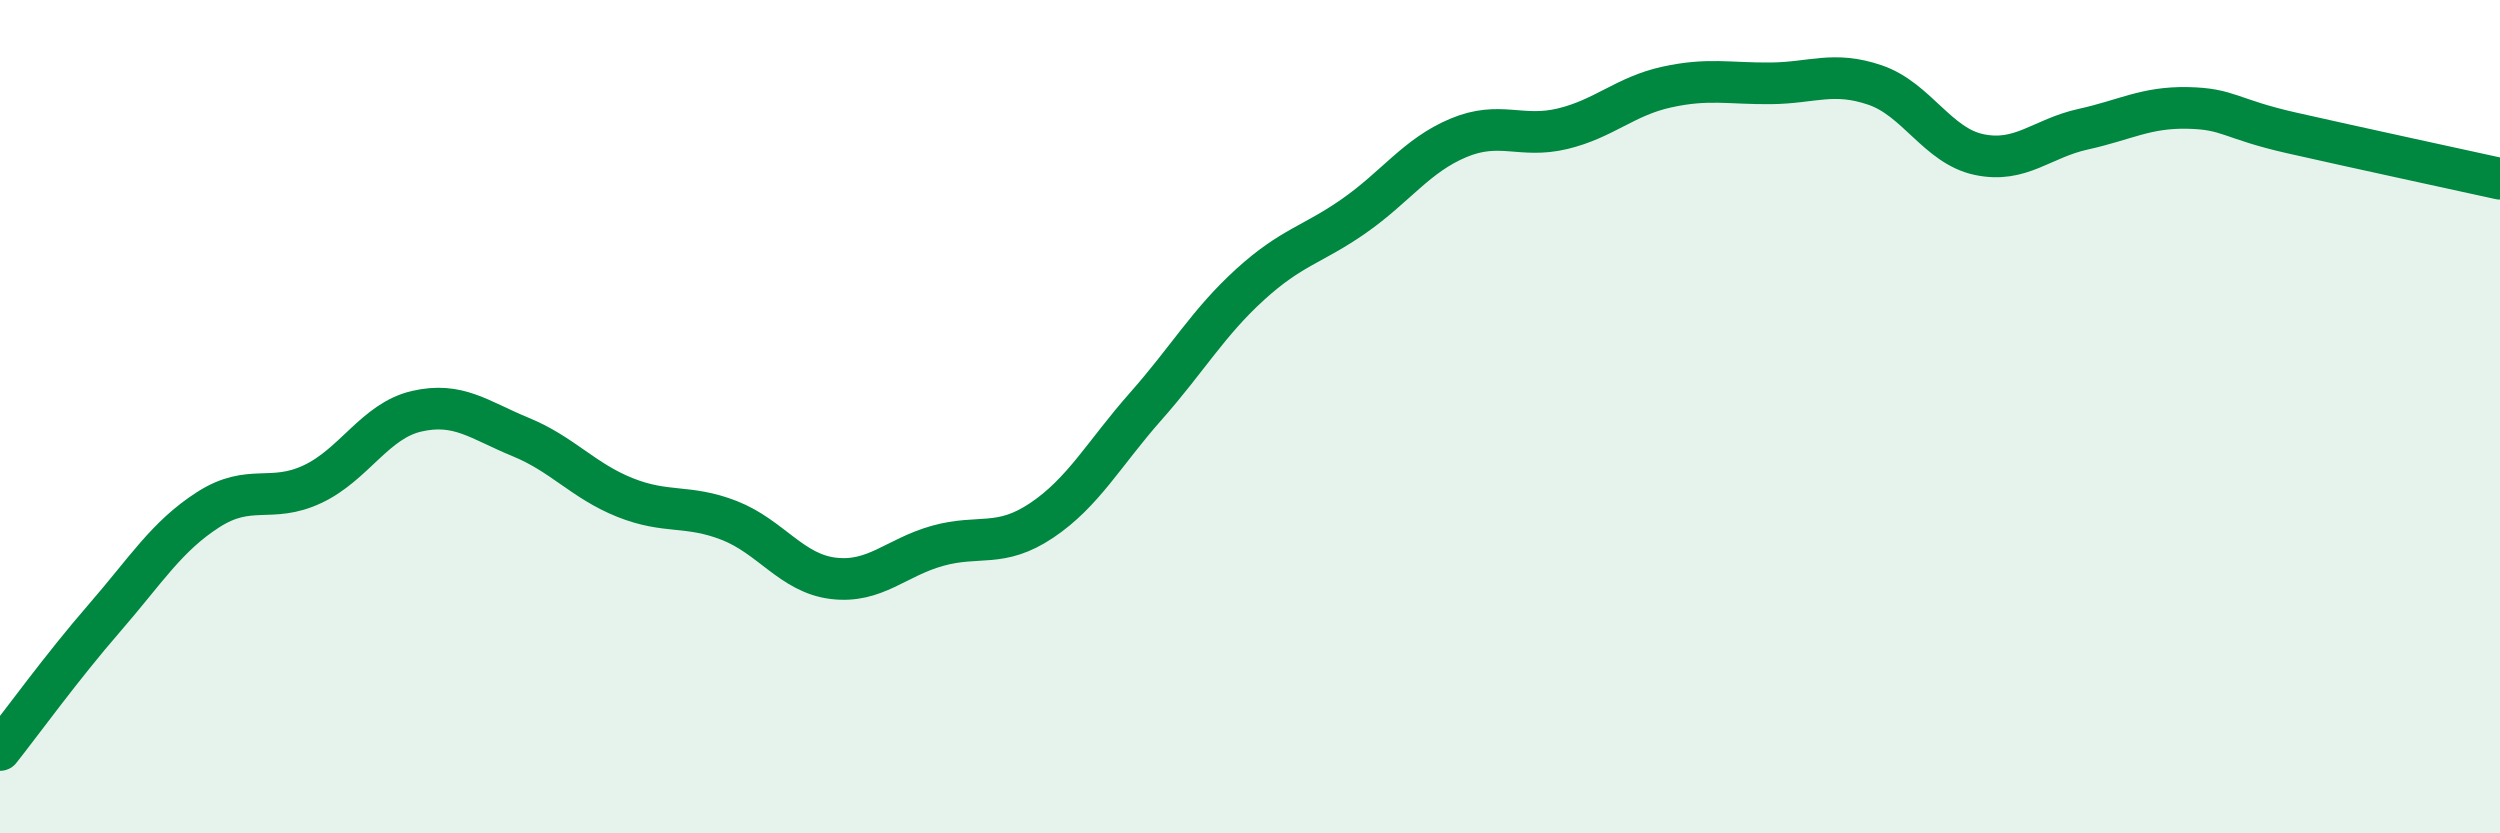 
    <svg width="60" height="20" viewBox="0 0 60 20" xmlns="http://www.w3.org/2000/svg">
      <path
        d="M 0,18 C 0.5,17.37 1.5,15.99 2.5,14.84 C 3.5,13.69 4,12.87 5,12.23 C 6,11.59 6.5,12.09 7.5,11.62 C 8.5,11.15 9,10.1 10,9.87 C 11,9.64 11.5,10.08 12.5,10.49 C 13.5,10.9 14,11.54 15,11.94 C 16,12.34 16.5,12.1 17.5,12.49 C 18.5,12.88 19,13.76 20,13.88 C 21,14 21.5,13.38 22.5,13.1 C 23.5,12.82 24,13.16 25,12.49 C 26,11.82 26.5,10.88 27.5,9.75 C 28.5,8.62 29,7.74 30,6.83 C 31,5.92 31.5,5.88 32.5,5.18 C 33.5,4.48 34,3.73 35,3.31 C 36,2.89 36.5,3.33 37.5,3.09 C 38.5,2.85 39,2.31 40,2.09 C 41,1.87 41.5,2.01 42.5,2 C 43.5,1.99 44,1.7 45,2.04 C 46,2.38 46.5,3.5 47.5,3.71 C 48.5,3.92 49,3.32 50,3.1 C 51,2.88 51.5,2.57 52.5,2.59 C 53.5,2.61 53.5,2.85 55,3.19 C 56.5,3.53 59,4.07 60,4.29L60 20L0 20Z"
        fill="#008740"
        opacity="0.1"
        stroke-linecap="round"
        stroke-linejoin="round"
      />
      <path
        d="M 0,18 C 0.5,17.37 1.5,15.99 2.5,14.84 C 3.5,13.69 4,12.87 5,12.23 C 6,11.59 6.5,12.09 7.5,11.62 C 8.5,11.15 9,10.1 10,9.87 C 11,9.64 11.5,10.08 12.5,10.49 C 13.5,10.9 14,11.54 15,11.94 C 16,12.34 16.5,12.1 17.5,12.49 C 18.5,12.88 19,13.76 20,13.88 C 21,14 21.5,13.38 22.5,13.1 C 23.5,12.82 24,13.16 25,12.49 C 26,11.82 26.5,10.88 27.5,9.75 C 28.5,8.62 29,7.74 30,6.83 C 31,5.92 31.5,5.88 32.5,5.18 C 33.5,4.48 34,3.73 35,3.31 C 36,2.89 36.5,3.33 37.5,3.09 C 38.5,2.85 39,2.31 40,2.09 C 41,1.87 41.5,2.01 42.5,2 C 43.5,1.99 44,1.7 45,2.04 C 46,2.38 46.5,3.5 47.5,3.71 C 48.5,3.92 49,3.32 50,3.1 C 51,2.88 51.5,2.57 52.5,2.59 C 53.5,2.61 53.5,2.85 55,3.19 C 56.5,3.53 59,4.07 60,4.29"
        stroke="#008740"
        stroke-width="1"
        fill="none"
        stroke-linecap="round"
        stroke-linejoin="round"
      />
    </svg>
  